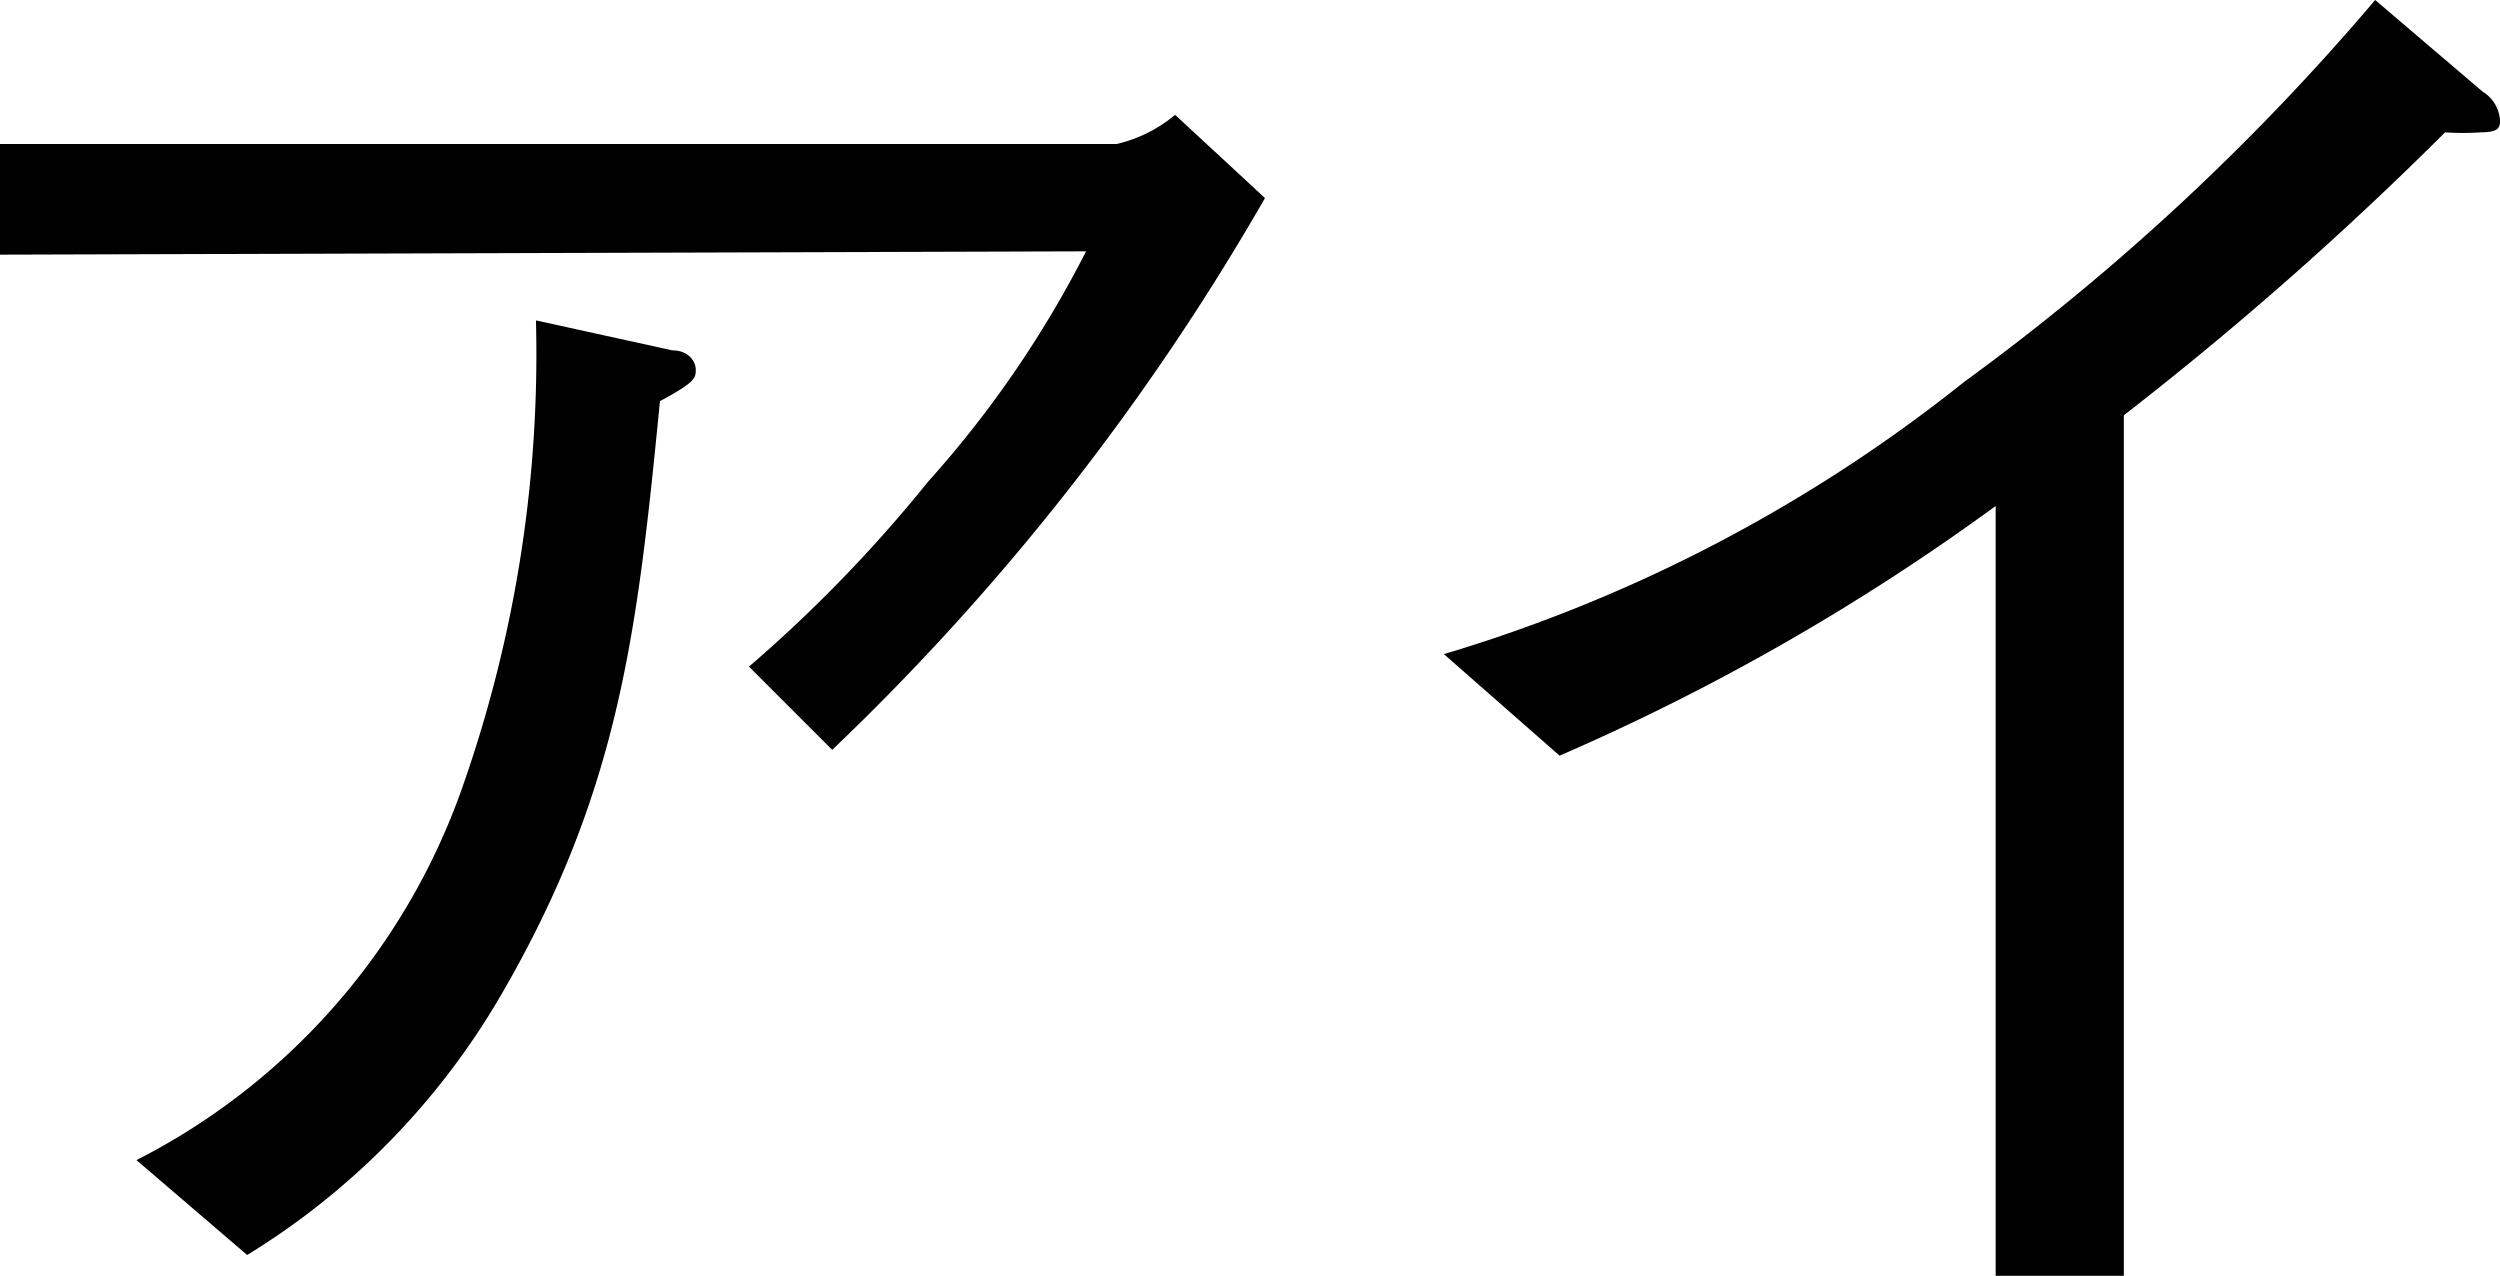 <svg xmlns="http://www.w3.org/2000/svg" width="30.04" height="15.33" viewBox="0 0 30.04 15.33"><title>team_img_eye</title><path d="M2.22,4.85V3.52H15.64a1.69,1.69,0,0,0,.7-.35l1.08,1a29.35,29.35,0,0,1-5.2,6.63l-1-1a17,17,0,0,0,2.15-2.22,12.86,12.86,0,0,0,1.9-2.77ZM3.86,15.73a8,8,0,0,0,3.93-4.52,15.68,15.68,0,0,0,.87-5.57L10.3,6c.19,0,.28.13.28.23s0,.15-.43.38c-.27,2.75-.48,4.67-1.9,7.12a8.92,8.92,0,0,1-3.06,3.14Z" transform="translate(-2.22 -1.79)"/><path d="M26.2,17.12V7.87a27.25,27.25,0,0,1-5.24,3L19.57,9.65a18.5,18.5,0,0,0,6.25-3.27,28.39,28.39,0,0,0,4.94-4.59l1.29,1.1a.44.44,0,0,1,.21.34c0,.08,0,.15-.23.15a3.14,3.14,0,0,1-.43,0,41.35,41.35,0,0,1-3.86,3.4V17.12Z" transform="translate(-2.22 -1.79)"/></svg>